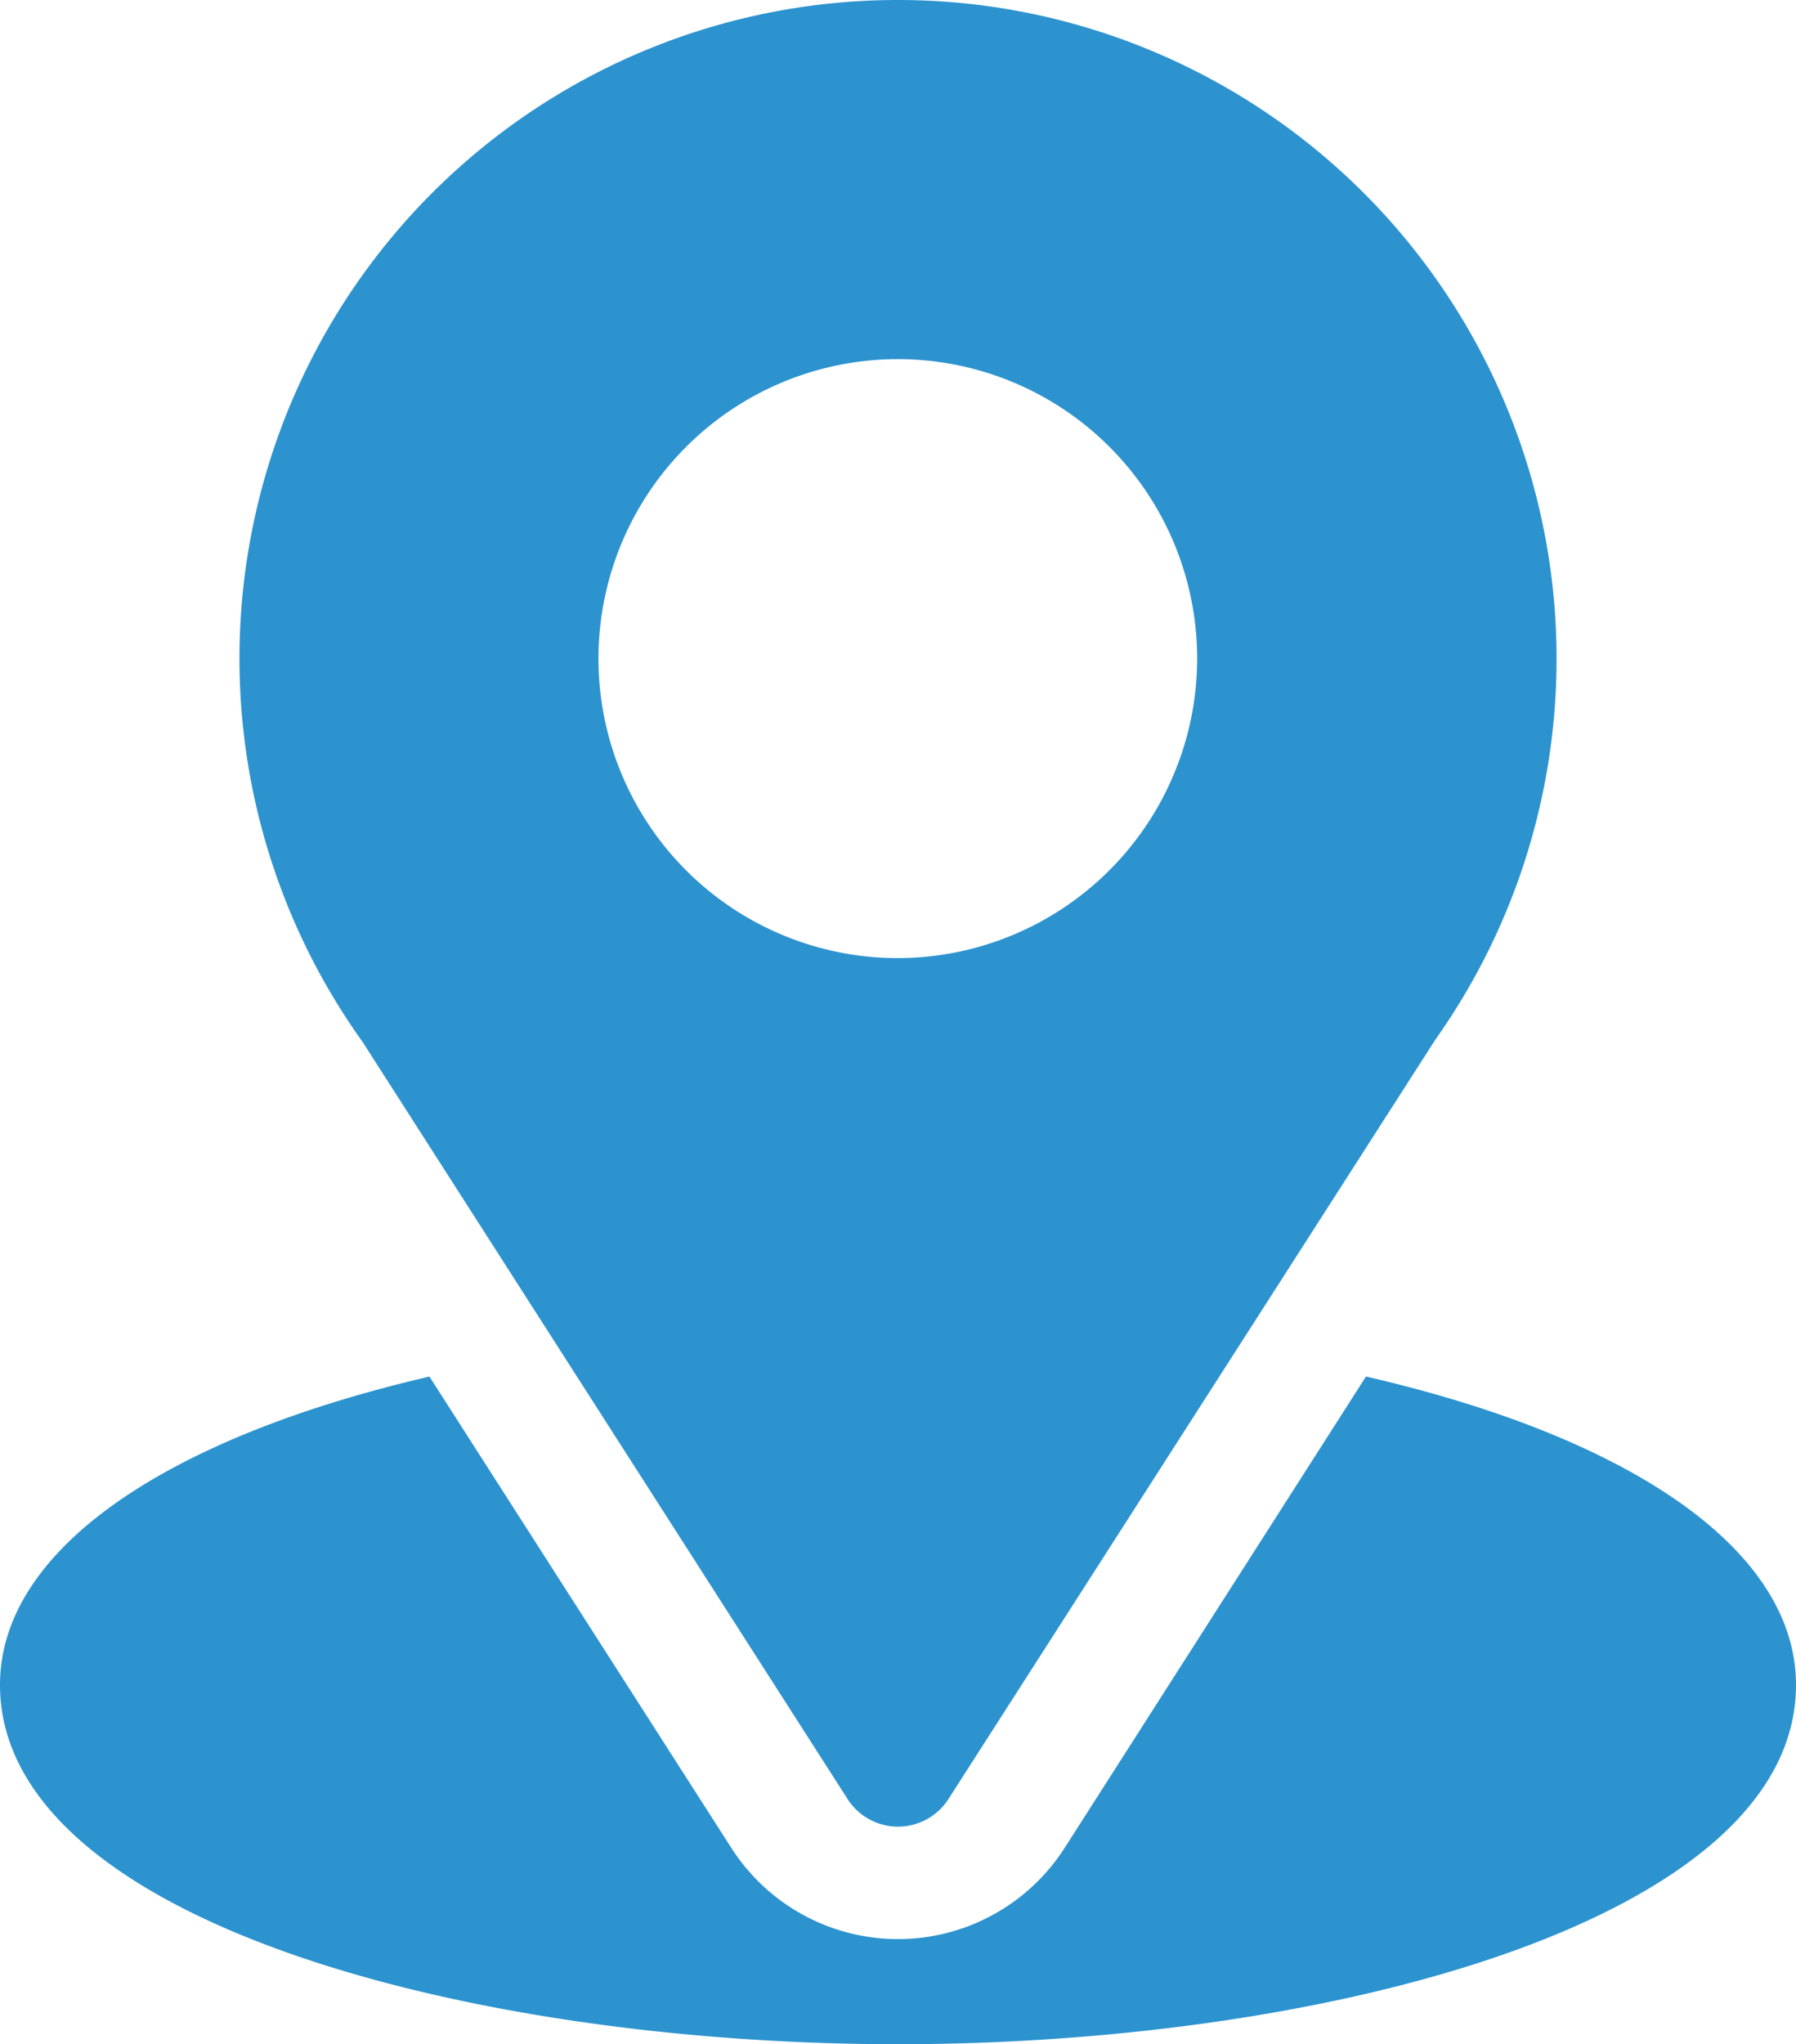 <svg xmlns="http://www.w3.org/2000/svg" width="37.882" height="43.1" viewBox="0 0 37.882 43.1">
  <g id="location_2_" data-name="location (2)" transform="translate(-31)">
    <g id="Group_181" data-name="Group 181" transform="translate(36.051)">
      <g id="Group_180" data-name="Group 180">
        <path id="Path_1490" data-name="Path 1490" d="M104.89,0A13.883,13.883,0,0,0,93.6,21.972l10.227,15.959a1.263,1.263,0,0,0,2.126,0l10.272-16.013A13.889,13.889,0,0,0,104.89,0Zm0,20.2A6.314,6.314,0,1,1,111.2,13.89,6.321,6.321,0,0,1,104.89,20.2Z" transform="translate(-91)" fill="#2c93cf"/>
      </g>
    </g>
    <g id="Group_183" data-name="Group 183" transform="translate(31 29.017)">
      <g id="Group_182" data-name="Group 182">
        <path id="Path_1491" data-name="Path 1491" d="M59.812,344.7l-6.358,9.941a4.175,4.175,0,0,1-7.027,0l-6.369-9.94c-5.6,1.3-9.058,3.669-9.058,6.5,0,4.921,9.759,7.576,18.941,7.576s18.941-2.655,18.941-7.576C68.881,348.364,65.422,345.99,59.812,344.7Z" transform="translate(-31 -344.695)" fill="#2c93cf"/>
      </g>
    </g>
  </g>
</svg>
